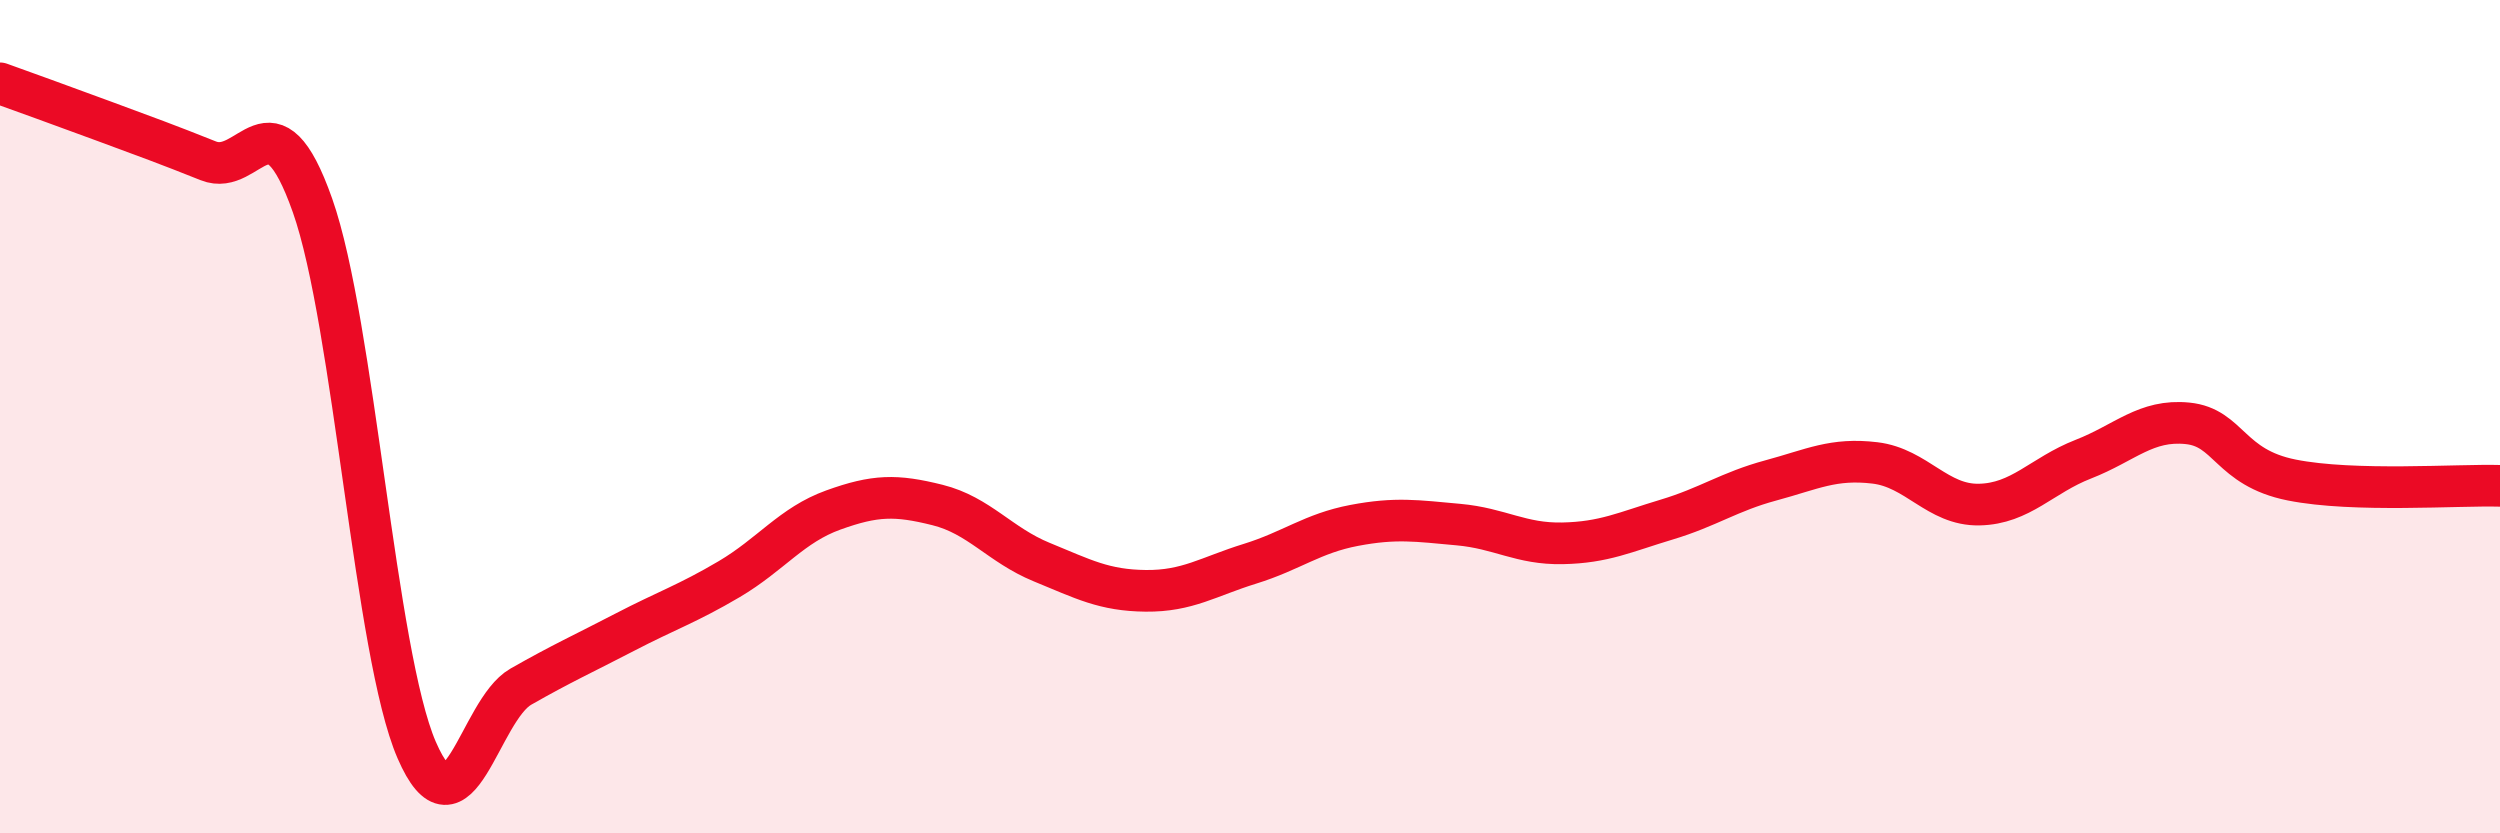 
    <svg width="60" height="20" viewBox="0 0 60 20" xmlns="http://www.w3.org/2000/svg">
      <path
        d="M 0,2 C 0.5,2.18 1.5,2.54 2.5,2.91 C 3.5,3.28 4,3.46 5,3.86 C 6,4.26 6.5,2.1 7.5,4.93 C 8.5,7.76 9,15.69 10,18 C 11,20.31 11.5,17.05 12.5,16.48 C 13.5,15.91 14,15.69 15,15.17 C 16,14.65 16.5,14.49 17.5,13.9 C 18.5,13.31 19,12.6 20,12.24 C 21,11.88 21.5,11.87 22.5,12.12 C 23.5,12.37 24,13.08 25,13.49 C 26,13.9 26.5,14.17 27.5,14.18 C 28.5,14.19 29,13.84 30,13.53 C 31,13.22 31.5,12.8 32.5,12.61 C 33.5,12.42 34,12.5 35,12.59 C 36,12.68 36.5,13.06 37.5,13.04 C 38.5,13.02 39,12.77 40,12.47 C 41,12.17 41.5,11.8 42.5,11.53 C 43.5,11.26 44,10.99 45,11.11 C 46,11.23 46.5,12.13 47.5,12.11 C 48.5,12.09 49,11.41 50,11.02 C 51,10.63 51.5,10.06 52.5,10.16 C 53.5,10.26 53.5,11.22 55,11.52 C 56.5,11.82 59,11.63 60,11.66L60 20L0 20Z"
        fill="#EB0A25"
        opacity="0.1"
        stroke-linecap="round"
        stroke-linejoin="round"
      />
      <path
        d="M 0,2 C 0.5,2.18 1.5,2.54 2.5,2.91 C 3.5,3.28 4,3.46 5,3.86 C 6,4.26 6.5,2.1 7.5,4.93 C 8.5,7.76 9,15.69 10,18 C 11,20.31 11.5,17.05 12.5,16.48 C 13.5,15.91 14,15.69 15,15.17 C 16,14.65 16.5,14.49 17.5,13.9 C 18.5,13.31 19,12.6 20,12.24 C 21,11.88 21.5,11.87 22.5,12.12 C 23.5,12.37 24,13.08 25,13.49 C 26,13.9 26.5,14.17 27.5,14.18 C 28.5,14.19 29,13.84 30,13.53 C 31,13.22 31.5,12.8 32.5,12.61 C 33.5,12.42 34,12.5 35,12.59 C 36,12.68 36.5,13.06 37.5,13.04 C 38.5,13.02 39,12.77 40,12.47 C 41,12.17 41.5,11.8 42.5,11.53 C 43.5,11.26 44,10.99 45,11.11 C 46,11.23 46.5,12.13 47.5,12.11 C 48.5,12.09 49,11.41 50,11.02 C 51,10.63 51.5,10.06 52.5,10.16 C 53.5,10.26 53.5,11.22 55,11.52 C 56.5,11.82 59,11.63 60,11.66"
        stroke="#EB0A25"
        stroke-width="1"
        fill="none"
        stroke-linecap="round"
        stroke-linejoin="round"
      />
    </svg>
  